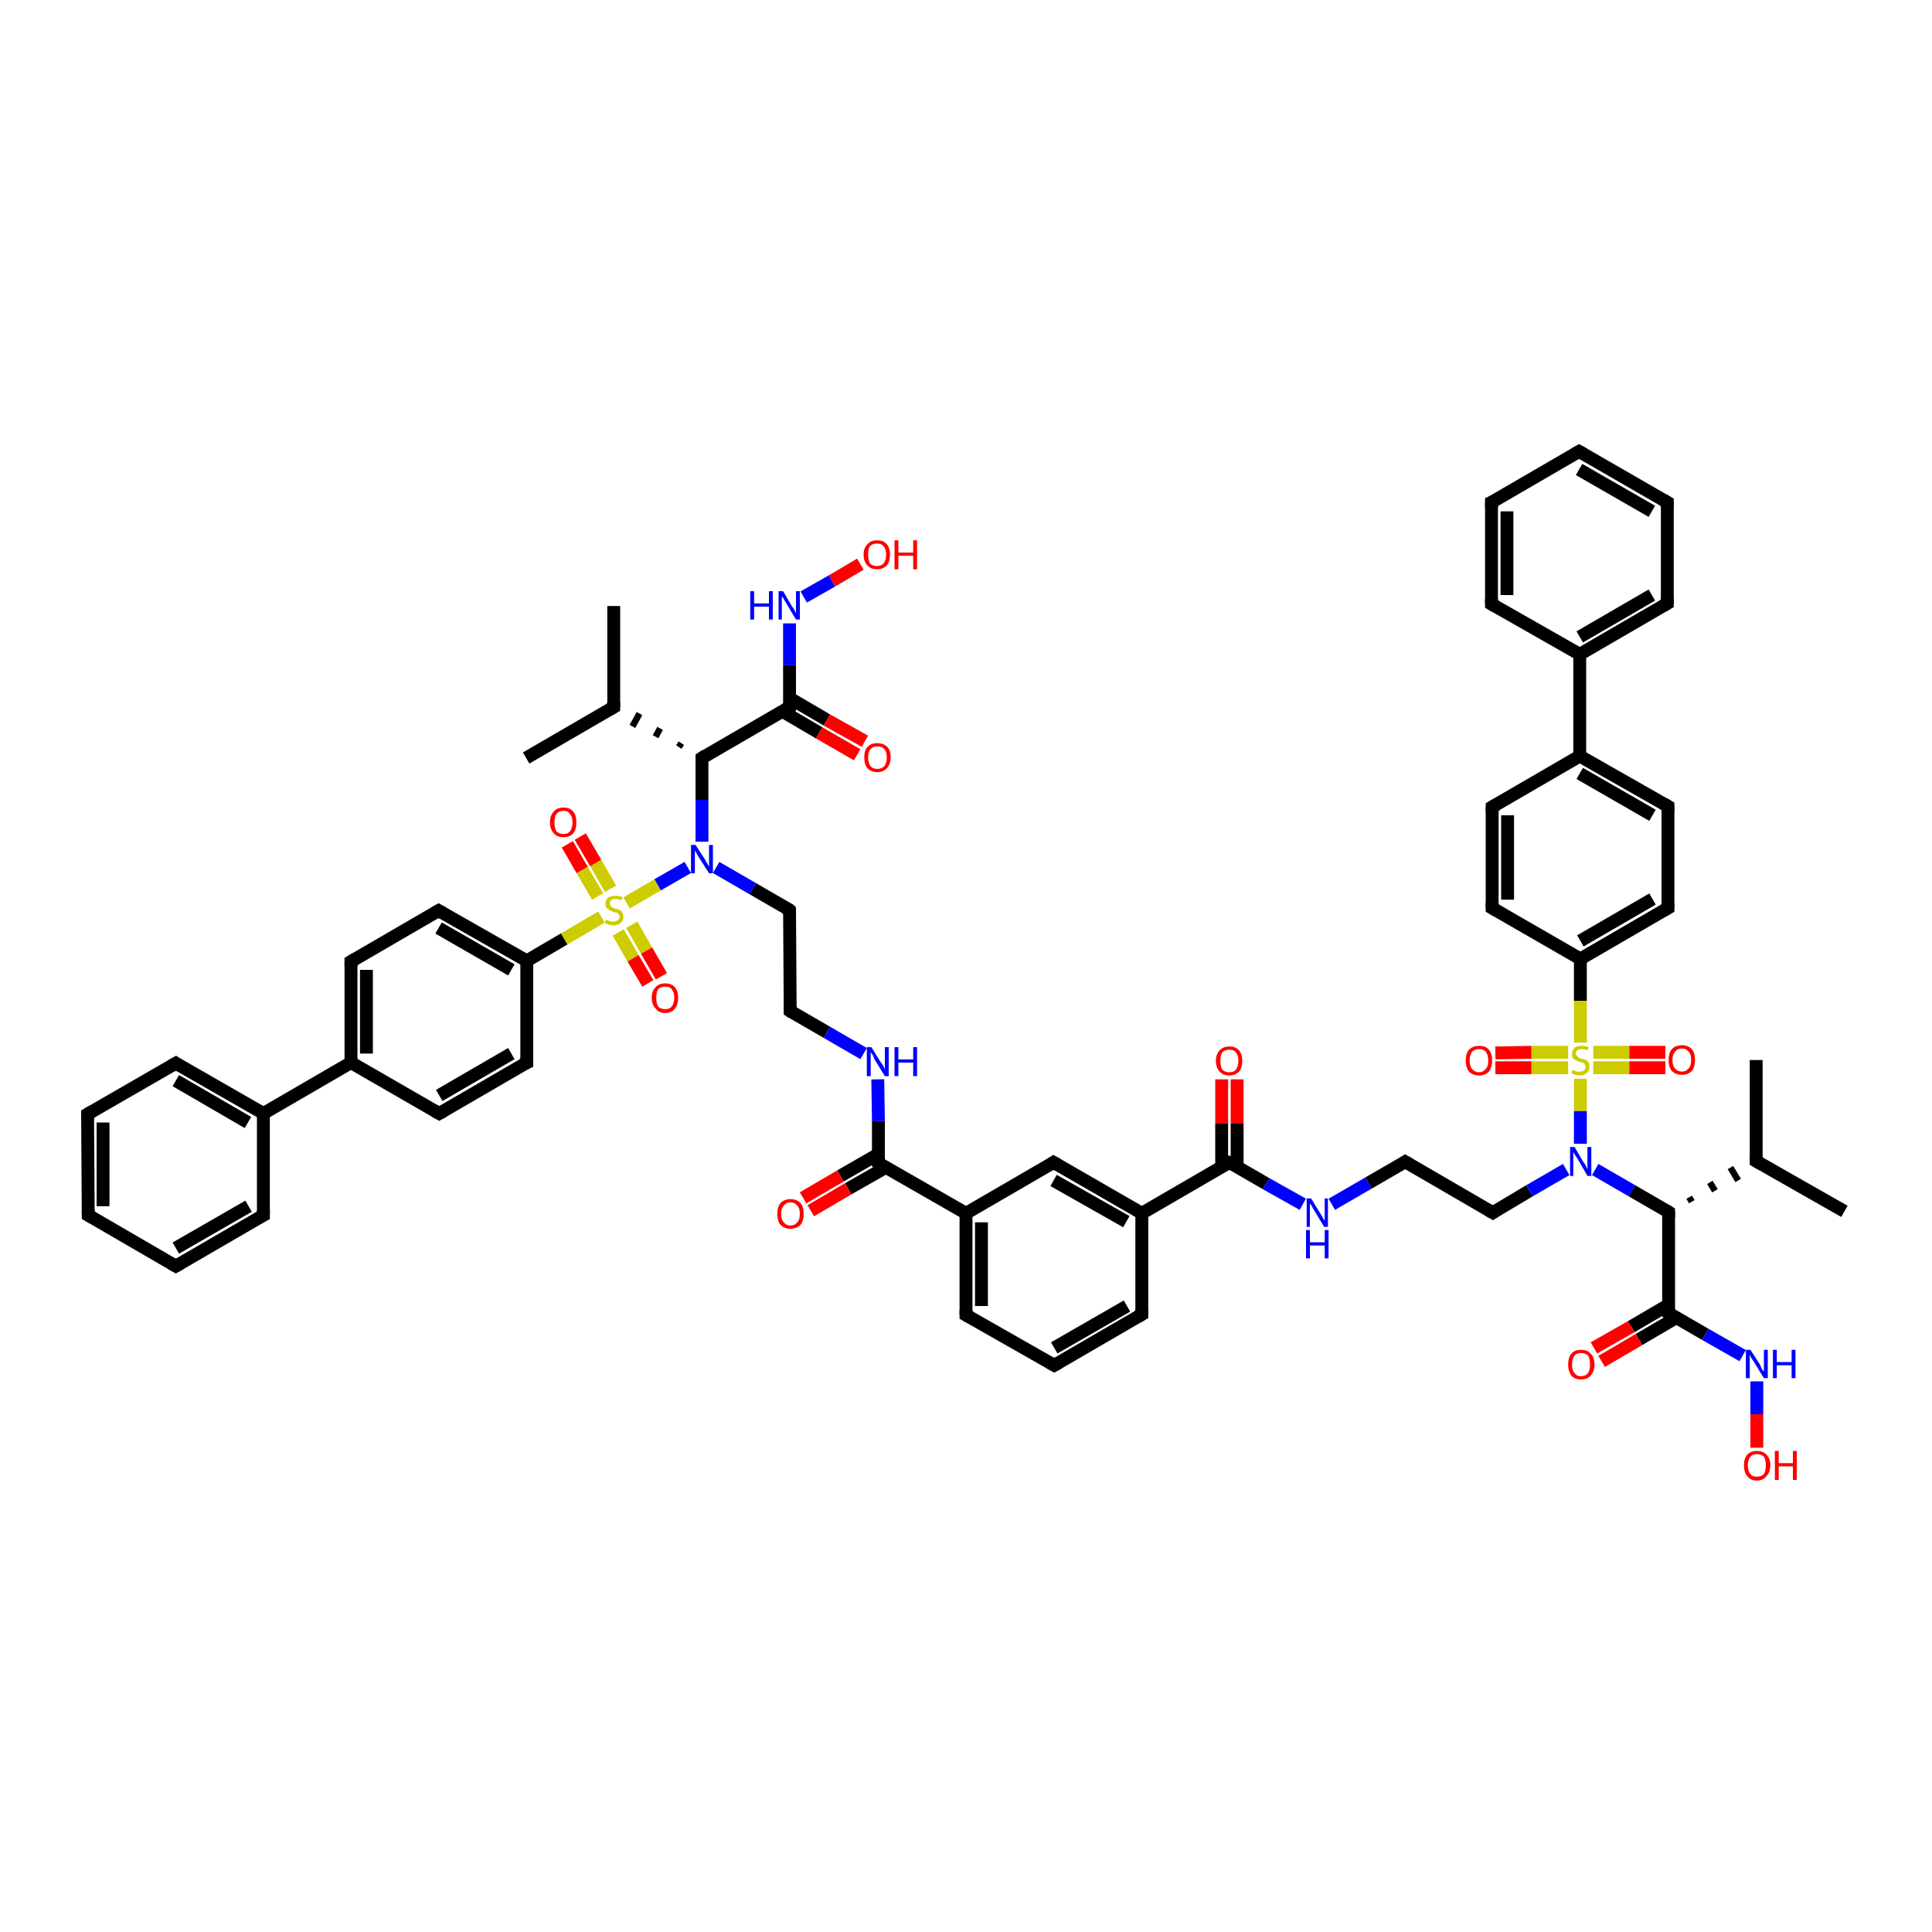 <?xml version='1.0' encoding='iso-8859-1'?>
<svg version='1.1' baseProfile='full'
              xmlns='http://www.w3.org/2000/svg'
                      xmlns:rdkit='http://www.rdkit.org/xml'
                      xmlns:xlink='http://www.w3.org/1999/xlink'
                  xml:space='preserve'
width='300px' height='300px' viewBox='0 0 300 300'>
<!-- END OF HEADER -->
<rect style='opacity:1.0;fill:#FFFFFF;stroke:none' width='300.0' height='300.0' x='0.0' y='0.0'> </rect>
<path class='bond-0 atom-0 atom-1' d='M 95.3,94.1 L 95.3,109.8' style='fill:none;fill-rule:evenodd;stroke:#000000;stroke-width:2.0px;stroke-linecap:butt;stroke-linejoin:miter;stroke-opacity:1' />
<path class='bond-1 atom-1 atom-2' d='M 95.3,109.8 L 81.7,117.7' style='fill:none;fill-rule:evenodd;stroke:#000000;stroke-width:2.0px;stroke-linecap:butt;stroke-linejoin:miter;stroke-opacity:1' />
<path class='bond-2 atom-3 atom-1' d='M 105.8,115.4 L 105.4,116.0' style='fill:none;fill-rule:evenodd;stroke:#000000;stroke-width:1.0px;stroke-linecap:butt;stroke-linejoin:miter;stroke-opacity:1' />
<path class='bond-2 atom-3 atom-1' d='M 102.5,113.1 L 101.8,114.4' style='fill:none;fill-rule:evenodd;stroke:#000000;stroke-width:1.0px;stroke-linecap:butt;stroke-linejoin:miter;stroke-opacity:1' />
<path class='bond-2 atom-3 atom-1' d='M 99.3,110.8 L 98.2,112.8' style='fill:none;fill-rule:evenodd;stroke:#000000;stroke-width:1.0px;stroke-linecap:butt;stroke-linejoin:miter;stroke-opacity:1' />
<path class='bond-3 atom-3 atom-4' d='M 109.0,117.7 L 109.0,124.2' style='fill:none;fill-rule:evenodd;stroke:#000000;stroke-width:2.0px;stroke-linecap:butt;stroke-linejoin:miter;stroke-opacity:1' />
<path class='bond-3 atom-3 atom-4' d='M 109.0,124.2 L 109.0,130.7' style='fill:none;fill-rule:evenodd;stroke:#0000FF;stroke-width:2.0px;stroke-linecap:butt;stroke-linejoin:miter;stroke-opacity:1' />
<path class='bond-4 atom-4 atom-5' d='M 111.2,134.7 L 116.9,138.0' style='fill:none;fill-rule:evenodd;stroke:#0000FF;stroke-width:2.0px;stroke-linecap:butt;stroke-linejoin:miter;stroke-opacity:1' />
<path class='bond-4 atom-4 atom-5' d='M 116.9,138.0 L 122.6,141.3' style='fill:none;fill-rule:evenodd;stroke:#000000;stroke-width:2.0px;stroke-linecap:butt;stroke-linejoin:miter;stroke-opacity:1' />
<path class='bond-5 atom-5 atom-6' d='M 122.6,141.3 L 122.7,157.0' style='fill:none;fill-rule:evenodd;stroke:#000000;stroke-width:2.0px;stroke-linecap:butt;stroke-linejoin:miter;stroke-opacity:1' />
<path class='bond-6 atom-6 atom-7' d='M 122.7,157.0 L 128.4,160.3' style='fill:none;fill-rule:evenodd;stroke:#000000;stroke-width:2.0px;stroke-linecap:butt;stroke-linejoin:miter;stroke-opacity:1' />
<path class='bond-6 atom-6 atom-7' d='M 128.4,160.3 L 134.1,163.6' style='fill:none;fill-rule:evenodd;stroke:#0000FF;stroke-width:2.0px;stroke-linecap:butt;stroke-linejoin:miter;stroke-opacity:1' />
<path class='bond-7 atom-7 atom-8' d='M 136.3,167.6 L 136.4,174.1' style='fill:none;fill-rule:evenodd;stroke:#0000FF;stroke-width:2.0px;stroke-linecap:butt;stroke-linejoin:miter;stroke-opacity:1' />
<path class='bond-7 atom-7 atom-8' d='M 136.4,174.1 L 136.4,180.6' style='fill:none;fill-rule:evenodd;stroke:#000000;stroke-width:2.0px;stroke-linecap:butt;stroke-linejoin:miter;stroke-opacity:1' />
<path class='bond-8 atom-8 atom-9' d='M 136.4,179.2 L 130.5,182.6' style='fill:none;fill-rule:evenodd;stroke:#000000;stroke-width:2.0px;stroke-linecap:butt;stroke-linejoin:miter;stroke-opacity:1' />
<path class='bond-8 atom-8 atom-9' d='M 130.5,182.6 L 124.7,186.0' style='fill:none;fill-rule:evenodd;stroke:#FF0000;stroke-width:2.0px;stroke-linecap:butt;stroke-linejoin:miter;stroke-opacity:1' />
<path class='bond-8 atom-8 atom-9' d='M 137.5,181.3 L 131.7,184.6' style='fill:none;fill-rule:evenodd;stroke:#000000;stroke-width:2.0px;stroke-linecap:butt;stroke-linejoin:miter;stroke-opacity:1' />
<path class='bond-8 atom-8 atom-9' d='M 131.7,184.6 L 125.9,188.0' style='fill:none;fill-rule:evenodd;stroke:#FF0000;stroke-width:2.0px;stroke-linecap:butt;stroke-linejoin:miter;stroke-opacity:1' />
<path class='bond-9 atom-8 atom-10' d='M 136.4,180.6 L 150.0,188.4' style='fill:none;fill-rule:evenodd;stroke:#000000;stroke-width:2.0px;stroke-linecap:butt;stroke-linejoin:miter;stroke-opacity:1' />
<path class='bond-10 atom-10 atom-11' d='M 150.0,188.4 L 150.0,204.2' style='fill:none;fill-rule:evenodd;stroke:#000000;stroke-width:2.0px;stroke-linecap:butt;stroke-linejoin:miter;stroke-opacity:1' />
<path class='bond-10 atom-10 atom-11' d='M 152.4,189.8 L 152.4,202.8' style='fill:none;fill-rule:evenodd;stroke:#000000;stroke-width:2.0px;stroke-linecap:butt;stroke-linejoin:miter;stroke-opacity:1' />
<path class='bond-11 atom-11 atom-12' d='M 150.0,204.2 L 163.7,212.0' style='fill:none;fill-rule:evenodd;stroke:#000000;stroke-width:2.0px;stroke-linecap:butt;stroke-linejoin:miter;stroke-opacity:1' />
<path class='bond-12 atom-12 atom-13' d='M 163.7,212.0 L 177.3,204.1' style='fill:none;fill-rule:evenodd;stroke:#000000;stroke-width:2.0px;stroke-linecap:butt;stroke-linejoin:miter;stroke-opacity:1' />
<path class='bond-12 atom-12 atom-13' d='M 163.7,209.3 L 175.0,202.8' style='fill:none;fill-rule:evenodd;stroke:#000000;stroke-width:2.0px;stroke-linecap:butt;stroke-linejoin:miter;stroke-opacity:1' />
<path class='bond-13 atom-13 atom-14' d='M 177.3,204.1 L 177.3,188.4' style='fill:none;fill-rule:evenodd;stroke:#000000;stroke-width:2.0px;stroke-linecap:butt;stroke-linejoin:miter;stroke-opacity:1' />
<path class='bond-14 atom-14 atom-15' d='M 177.3,188.4 L 163.6,180.5' style='fill:none;fill-rule:evenodd;stroke:#000000;stroke-width:2.0px;stroke-linecap:butt;stroke-linejoin:miter;stroke-opacity:1' />
<path class='bond-14 atom-14 atom-15' d='M 174.9,189.7 L 163.6,183.3' style='fill:none;fill-rule:evenodd;stroke:#000000;stroke-width:2.0px;stroke-linecap:butt;stroke-linejoin:miter;stroke-opacity:1' />
<path class='bond-15 atom-14 atom-16' d='M 177.3,188.4 L 190.9,180.5' style='fill:none;fill-rule:evenodd;stroke:#000000;stroke-width:2.0px;stroke-linecap:butt;stroke-linejoin:miter;stroke-opacity:1' />
<path class='bond-16 atom-16 atom-17' d='M 192.1,181.1 L 192.1,174.4' style='fill:none;fill-rule:evenodd;stroke:#000000;stroke-width:2.0px;stroke-linecap:butt;stroke-linejoin:miter;stroke-opacity:1' />
<path class='bond-16 atom-16 atom-17' d='M 192.1,174.4 L 192.1,167.6' style='fill:none;fill-rule:evenodd;stroke:#FF0000;stroke-width:2.0px;stroke-linecap:butt;stroke-linejoin:miter;stroke-opacity:1' />
<path class='bond-16 atom-16 atom-17' d='M 189.7,181.2 L 189.7,174.4' style='fill:none;fill-rule:evenodd;stroke:#000000;stroke-width:2.0px;stroke-linecap:butt;stroke-linejoin:miter;stroke-opacity:1' />
<path class='bond-16 atom-16 atom-17' d='M 189.7,174.4 L 189.7,167.6' style='fill:none;fill-rule:evenodd;stroke:#FF0000;stroke-width:2.0px;stroke-linecap:butt;stroke-linejoin:miter;stroke-opacity:1' />
<path class='bond-17 atom-16 atom-18' d='M 190.9,180.5 L 196.6,183.8' style='fill:none;fill-rule:evenodd;stroke:#000000;stroke-width:2.0px;stroke-linecap:butt;stroke-linejoin:miter;stroke-opacity:1' />
<path class='bond-17 atom-16 atom-18' d='M 196.6,183.8 L 202.3,187.0' style='fill:none;fill-rule:evenodd;stroke:#0000FF;stroke-width:2.0px;stroke-linecap:butt;stroke-linejoin:miter;stroke-opacity:1' />
<path class='bond-18 atom-18 atom-19' d='M 206.8,187.0 L 212.5,183.7' style='fill:none;fill-rule:evenodd;stroke:#0000FF;stroke-width:2.0px;stroke-linecap:butt;stroke-linejoin:miter;stroke-opacity:1' />
<path class='bond-18 atom-18 atom-19' d='M 212.5,183.7 L 218.2,180.4' style='fill:none;fill-rule:evenodd;stroke:#000000;stroke-width:2.0px;stroke-linecap:butt;stroke-linejoin:miter;stroke-opacity:1' />
<path class='bond-19 atom-19 atom-20' d='M 218.2,180.4 L 231.8,188.3' style='fill:none;fill-rule:evenodd;stroke:#000000;stroke-width:2.0px;stroke-linecap:butt;stroke-linejoin:miter;stroke-opacity:1' />
<path class='bond-20 atom-20 atom-21' d='M 231.8,188.3 L 237.5,184.9' style='fill:none;fill-rule:evenodd;stroke:#000000;stroke-width:2.0px;stroke-linecap:butt;stroke-linejoin:miter;stroke-opacity:1' />
<path class='bond-20 atom-20 atom-21' d='M 237.5,184.9 L 243.2,181.6' style='fill:none;fill-rule:evenodd;stroke:#0000FF;stroke-width:2.0px;stroke-linecap:butt;stroke-linejoin:miter;stroke-opacity:1' />
<path class='bond-21 atom-21 atom-22' d='M 247.7,181.6 L 253.4,184.9' style='fill:none;fill-rule:evenodd;stroke:#0000FF;stroke-width:2.0px;stroke-linecap:butt;stroke-linejoin:miter;stroke-opacity:1' />
<path class='bond-21 atom-21 atom-22' d='M 253.4,184.9 L 259.1,188.2' style='fill:none;fill-rule:evenodd;stroke:#000000;stroke-width:2.0px;stroke-linecap:butt;stroke-linejoin:miter;stroke-opacity:1' />
<path class='bond-22 atom-22 atom-23' d='M 262.7,186.6 L 262.3,185.9' style='fill:none;fill-rule:evenodd;stroke:#000000;stroke-width:1.0px;stroke-linecap:butt;stroke-linejoin:miter;stroke-opacity:1' />
<path class='bond-22 atom-22 atom-23' d='M 266.3,184.9 L 265.5,183.6' style='fill:none;fill-rule:evenodd;stroke:#000000;stroke-width:1.0px;stroke-linecap:butt;stroke-linejoin:miter;stroke-opacity:1' />
<path class='bond-22 atom-22 atom-23' d='M 269.9,183.3 L 268.7,181.3' style='fill:none;fill-rule:evenodd;stroke:#000000;stroke-width:1.0px;stroke-linecap:butt;stroke-linejoin:miter;stroke-opacity:1' />
<path class='bond-23 atom-23 atom-24' d='M 272.7,180.3 L 286.4,188.1' style='fill:none;fill-rule:evenodd;stroke:#000000;stroke-width:2.0px;stroke-linecap:butt;stroke-linejoin:miter;stroke-opacity:1' />
<path class='bond-24 atom-23 atom-25' d='M 272.7,180.3 L 272.7,164.6' style='fill:none;fill-rule:evenodd;stroke:#000000;stroke-width:2.0px;stroke-linecap:butt;stroke-linejoin:miter;stroke-opacity:1' />
<path class='bond-25 atom-22 atom-26' d='M 259.1,188.2 L 259.1,203.9' style='fill:none;fill-rule:evenodd;stroke:#000000;stroke-width:2.0px;stroke-linecap:butt;stroke-linejoin:miter;stroke-opacity:1' />
<path class='bond-26 atom-26 atom-27' d='M 259.1,202.6 L 253.3,206.0' style='fill:none;fill-rule:evenodd;stroke:#000000;stroke-width:2.0px;stroke-linecap:butt;stroke-linejoin:miter;stroke-opacity:1' />
<path class='bond-26 atom-26 atom-27' d='M 253.3,206.0 L 247.5,209.3' style='fill:none;fill-rule:evenodd;stroke:#FF0000;stroke-width:2.0px;stroke-linecap:butt;stroke-linejoin:miter;stroke-opacity:1' />
<path class='bond-26 atom-26 atom-27' d='M 260.3,204.6 L 254.5,208.0' style='fill:none;fill-rule:evenodd;stroke:#000000;stroke-width:2.0px;stroke-linecap:butt;stroke-linejoin:miter;stroke-opacity:1' />
<path class='bond-26 atom-26 atom-27' d='M 254.5,208.0 L 248.7,211.4' style='fill:none;fill-rule:evenodd;stroke:#FF0000;stroke-width:2.0px;stroke-linecap:butt;stroke-linejoin:miter;stroke-opacity:1' />
<path class='bond-27 atom-26 atom-28' d='M 259.1,203.9 L 264.8,207.2' style='fill:none;fill-rule:evenodd;stroke:#000000;stroke-width:2.0px;stroke-linecap:butt;stroke-linejoin:miter;stroke-opacity:1' />
<path class='bond-27 atom-26 atom-28' d='M 264.8,207.2 L 270.6,210.5' style='fill:none;fill-rule:evenodd;stroke:#0000FF;stroke-width:2.0px;stroke-linecap:butt;stroke-linejoin:miter;stroke-opacity:1' />
<path class='bond-28 atom-28 atom-29' d='M 272.8,214.5 L 272.8,219.6' style='fill:none;fill-rule:evenodd;stroke:#0000FF;stroke-width:2.0px;stroke-linecap:butt;stroke-linejoin:miter;stroke-opacity:1' />
<path class='bond-28 atom-28 atom-29' d='M 272.8,219.6 L 272.8,224.8' style='fill:none;fill-rule:evenodd;stroke:#FF0000;stroke-width:2.0px;stroke-linecap:butt;stroke-linejoin:miter;stroke-opacity:1' />
<path class='bond-29 atom-21 atom-30' d='M 245.4,177.6 L 245.4,172.5' style='fill:none;fill-rule:evenodd;stroke:#0000FF;stroke-width:2.0px;stroke-linecap:butt;stroke-linejoin:miter;stroke-opacity:1' />
<path class='bond-29 atom-21 atom-30' d='M 245.4,172.5 L 245.4,167.5' style='fill:none;fill-rule:evenodd;stroke:#CCCC00;stroke-width:2.0px;stroke-linecap:butt;stroke-linejoin:miter;stroke-opacity:1' />
<path class='bond-30 atom-30 atom-31' d='M 243.5,163.4 L 237.8,163.4' style='fill:none;fill-rule:evenodd;stroke:#CCCC00;stroke-width:2.0px;stroke-linecap:butt;stroke-linejoin:miter;stroke-opacity:1' />
<path class='bond-30 atom-30 atom-31' d='M 237.8,163.4 L 232.2,163.5' style='fill:none;fill-rule:evenodd;stroke:#FF0000;stroke-width:2.0px;stroke-linecap:butt;stroke-linejoin:miter;stroke-opacity:1' />
<path class='bond-30 atom-30 atom-31' d='M 243.5,165.8 L 237.8,165.8' style='fill:none;fill-rule:evenodd;stroke:#CCCC00;stroke-width:2.0px;stroke-linecap:butt;stroke-linejoin:miter;stroke-opacity:1' />
<path class='bond-30 atom-30 atom-31' d='M 237.8,165.8 L 232.2,165.8' style='fill:none;fill-rule:evenodd;stroke:#FF0000;stroke-width:2.0px;stroke-linecap:butt;stroke-linejoin:miter;stroke-opacity:1' />
<path class='bond-31 atom-30 atom-32' d='M 247.4,165.8 L 253.0,165.8' style='fill:none;fill-rule:evenodd;stroke:#CCCC00;stroke-width:2.0px;stroke-linecap:butt;stroke-linejoin:miter;stroke-opacity:1' />
<path class='bond-31 atom-30 atom-32' d='M 253.0,165.8 L 258.6,165.8' style='fill:none;fill-rule:evenodd;stroke:#FF0000;stroke-width:2.0px;stroke-linecap:butt;stroke-linejoin:miter;stroke-opacity:1' />
<path class='bond-31 atom-30 atom-32' d='M 247.4,163.4 L 253.0,163.4' style='fill:none;fill-rule:evenodd;stroke:#CCCC00;stroke-width:2.0px;stroke-linecap:butt;stroke-linejoin:miter;stroke-opacity:1' />
<path class='bond-31 atom-30 atom-32' d='M 253.0,163.4 L 258.6,163.4' style='fill:none;fill-rule:evenodd;stroke:#FF0000;stroke-width:2.0px;stroke-linecap:butt;stroke-linejoin:miter;stroke-opacity:1' />
<path class='bond-32 atom-30 atom-33' d='M 245.4,161.9 L 245.4,155.4' style='fill:none;fill-rule:evenodd;stroke:#CCCC00;stroke-width:2.0px;stroke-linecap:butt;stroke-linejoin:miter;stroke-opacity:1' />
<path class='bond-32 atom-30 atom-33' d='M 245.4,155.4 L 245.4,148.9' style='fill:none;fill-rule:evenodd;stroke:#000000;stroke-width:2.0px;stroke-linecap:butt;stroke-linejoin:miter;stroke-opacity:1' />
<path class='bond-33 atom-33 atom-34' d='M 245.4,148.9 L 259.0,141.0' style='fill:none;fill-rule:evenodd;stroke:#000000;stroke-width:2.0px;stroke-linecap:butt;stroke-linejoin:miter;stroke-opacity:1' />
<path class='bond-33 atom-33 atom-34' d='M 245.4,146.1 L 256.6,139.6' style='fill:none;fill-rule:evenodd;stroke:#000000;stroke-width:2.0px;stroke-linecap:butt;stroke-linejoin:miter;stroke-opacity:1' />
<path class='bond-34 atom-34 atom-35' d='M 259.0,141.0 L 259.0,125.2' style='fill:none;fill-rule:evenodd;stroke:#000000;stroke-width:2.0px;stroke-linecap:butt;stroke-linejoin:miter;stroke-opacity:1' />
<path class='bond-35 atom-35 atom-36' d='M 259.0,125.2 L 245.3,117.4' style='fill:none;fill-rule:evenodd;stroke:#000000;stroke-width:2.0px;stroke-linecap:butt;stroke-linejoin:miter;stroke-opacity:1' />
<path class='bond-35 atom-35 atom-36' d='M 256.6,126.6 L 245.3,120.1' style='fill:none;fill-rule:evenodd;stroke:#000000;stroke-width:2.0px;stroke-linecap:butt;stroke-linejoin:miter;stroke-opacity:1' />
<path class='bond-36 atom-36 atom-37' d='M 245.3,117.4 L 231.7,125.3' style='fill:none;fill-rule:evenodd;stroke:#000000;stroke-width:2.0px;stroke-linecap:butt;stroke-linejoin:miter;stroke-opacity:1' />
<path class='bond-37 atom-37 atom-38' d='M 231.7,125.3 L 231.7,141.0' style='fill:none;fill-rule:evenodd;stroke:#000000;stroke-width:2.0px;stroke-linecap:butt;stroke-linejoin:miter;stroke-opacity:1' />
<path class='bond-37 atom-37 atom-38' d='M 234.1,126.6 L 234.1,139.7' style='fill:none;fill-rule:evenodd;stroke:#000000;stroke-width:2.0px;stroke-linecap:butt;stroke-linejoin:miter;stroke-opacity:1' />
<path class='bond-38 atom-36 atom-39' d='M 245.3,117.4 L 245.3,101.6' style='fill:none;fill-rule:evenodd;stroke:#000000;stroke-width:2.0px;stroke-linecap:butt;stroke-linejoin:miter;stroke-opacity:1' />
<path class='bond-39 atom-39 atom-40' d='M 245.3,101.6 L 258.9,93.7' style='fill:none;fill-rule:evenodd;stroke:#000000;stroke-width:2.0px;stroke-linecap:butt;stroke-linejoin:miter;stroke-opacity:1' />
<path class='bond-39 atom-39 atom-40' d='M 245.3,98.9 L 256.5,92.4' style='fill:none;fill-rule:evenodd;stroke:#000000;stroke-width:2.0px;stroke-linecap:butt;stroke-linejoin:miter;stroke-opacity:1' />
<path class='bond-40 atom-40 atom-41' d='M 258.9,93.7 L 258.9,78.0' style='fill:none;fill-rule:evenodd;stroke:#000000;stroke-width:2.0px;stroke-linecap:butt;stroke-linejoin:miter;stroke-opacity:1' />
<path class='bond-41 atom-41 atom-42' d='M 258.9,78.0 L 245.2,70.1' style='fill:none;fill-rule:evenodd;stroke:#000000;stroke-width:2.0px;stroke-linecap:butt;stroke-linejoin:miter;stroke-opacity:1' />
<path class='bond-41 atom-41 atom-42' d='M 256.5,79.4 L 245.2,72.9' style='fill:none;fill-rule:evenodd;stroke:#000000;stroke-width:2.0px;stroke-linecap:butt;stroke-linejoin:miter;stroke-opacity:1' />
<path class='bond-42 atom-42 atom-43' d='M 245.2,70.1 L 231.6,78.0' style='fill:none;fill-rule:evenodd;stroke:#000000;stroke-width:2.0px;stroke-linecap:butt;stroke-linejoin:miter;stroke-opacity:1' />
<path class='bond-43 atom-43 atom-44' d='M 231.6,78.0 L 231.6,93.8' style='fill:none;fill-rule:evenodd;stroke:#000000;stroke-width:2.0px;stroke-linecap:butt;stroke-linejoin:miter;stroke-opacity:1' />
<path class='bond-43 atom-43 atom-44' d='M 234.0,79.4 L 234.0,92.4' style='fill:none;fill-rule:evenodd;stroke:#000000;stroke-width:2.0px;stroke-linecap:butt;stroke-linejoin:miter;stroke-opacity:1' />
<path class='bond-44 atom-4 atom-45' d='M 106.8,134.7 L 102.1,137.4' style='fill:none;fill-rule:evenodd;stroke:#0000FF;stroke-width:2.0px;stroke-linecap:butt;stroke-linejoin:miter;stroke-opacity:1' />
<path class='bond-44 atom-4 atom-45' d='M 102.1,137.4 L 97.3,140.2' style='fill:none;fill-rule:evenodd;stroke:#CCCC00;stroke-width:2.0px;stroke-linecap:butt;stroke-linejoin:miter;stroke-opacity:1' />
<path class='bond-45 atom-45 atom-46' d='M 96.0,144.8 L 98.3,148.8' style='fill:none;fill-rule:evenodd;stroke:#CCCC00;stroke-width:2.0px;stroke-linecap:butt;stroke-linejoin:miter;stroke-opacity:1' />
<path class='bond-45 atom-45 atom-46' d='M 98.3,148.8 L 100.6,152.7' style='fill:none;fill-rule:evenodd;stroke:#FF0000;stroke-width:2.0px;stroke-linecap:butt;stroke-linejoin:miter;stroke-opacity:1' />
<path class='bond-45 atom-45 atom-46' d='M 98.1,143.6 L 100.4,147.6' style='fill:none;fill-rule:evenodd;stroke:#CCCC00;stroke-width:2.0px;stroke-linecap:butt;stroke-linejoin:miter;stroke-opacity:1' />
<path class='bond-45 atom-45 atom-46' d='M 100.4,147.6 L 102.7,151.6' style='fill:none;fill-rule:evenodd;stroke:#FF0000;stroke-width:2.0px;stroke-linecap:butt;stroke-linejoin:miter;stroke-opacity:1' />
<path class='bond-46 atom-45 atom-47' d='M 94.8,138.0 L 92.5,134.0' style='fill:none;fill-rule:evenodd;stroke:#CCCC00;stroke-width:2.0px;stroke-linecap:butt;stroke-linejoin:miter;stroke-opacity:1' />
<path class='bond-46 atom-45 atom-47' d='M 92.5,134.0 L 90.1,129.9' style='fill:none;fill-rule:evenodd;stroke:#FF0000;stroke-width:2.0px;stroke-linecap:butt;stroke-linejoin:miter;stroke-opacity:1' />
<path class='bond-46 atom-45 atom-47' d='M 92.8,139.2 L 90.4,135.1' style='fill:none;fill-rule:evenodd;stroke:#CCCC00;stroke-width:2.0px;stroke-linecap:butt;stroke-linejoin:miter;stroke-opacity:1' />
<path class='bond-46 atom-45 atom-47' d='M 90.4,135.1 L 88.1,131.1' style='fill:none;fill-rule:evenodd;stroke:#FF0000;stroke-width:2.0px;stroke-linecap:butt;stroke-linejoin:miter;stroke-opacity:1' />
<path class='bond-47 atom-45 atom-48' d='M 93.4,142.4 L 87.6,145.8' style='fill:none;fill-rule:evenodd;stroke:#CCCC00;stroke-width:2.0px;stroke-linecap:butt;stroke-linejoin:miter;stroke-opacity:1' />
<path class='bond-47 atom-45 atom-48' d='M 87.6,145.8 L 81.8,149.2' style='fill:none;fill-rule:evenodd;stroke:#000000;stroke-width:2.0px;stroke-linecap:butt;stroke-linejoin:miter;stroke-opacity:1' />
<path class='bond-48 atom-48 atom-49' d='M 81.8,149.2 L 68.1,141.4' style='fill:none;fill-rule:evenodd;stroke:#000000;stroke-width:2.0px;stroke-linecap:butt;stroke-linejoin:miter;stroke-opacity:1' />
<path class='bond-48 atom-48 atom-49' d='M 79.4,150.6 L 68.1,144.1' style='fill:none;fill-rule:evenodd;stroke:#000000;stroke-width:2.0px;stroke-linecap:butt;stroke-linejoin:miter;stroke-opacity:1' />
<path class='bond-49 atom-49 atom-50' d='M 68.1,141.4 L 54.5,149.3' style='fill:none;fill-rule:evenodd;stroke:#000000;stroke-width:2.0px;stroke-linecap:butt;stroke-linejoin:miter;stroke-opacity:1' />
<path class='bond-50 atom-50 atom-51' d='M 54.5,149.3 L 54.5,165.0' style='fill:none;fill-rule:evenodd;stroke:#000000;stroke-width:2.0px;stroke-linecap:butt;stroke-linejoin:miter;stroke-opacity:1' />
<path class='bond-50 atom-50 atom-51' d='M 56.9,150.6 L 56.9,163.6' style='fill:none;fill-rule:evenodd;stroke:#000000;stroke-width:2.0px;stroke-linecap:butt;stroke-linejoin:miter;stroke-opacity:1' />
<path class='bond-51 atom-51 atom-52' d='M 54.5,165.0 L 68.2,172.9' style='fill:none;fill-rule:evenodd;stroke:#000000;stroke-width:2.0px;stroke-linecap:butt;stroke-linejoin:miter;stroke-opacity:1' />
<path class='bond-52 atom-52 atom-53' d='M 68.2,172.9 L 81.8,165.0' style='fill:none;fill-rule:evenodd;stroke:#000000;stroke-width:2.0px;stroke-linecap:butt;stroke-linejoin:miter;stroke-opacity:1' />
<path class='bond-52 atom-52 atom-53' d='M 68.2,170.1 L 79.4,163.6' style='fill:none;fill-rule:evenodd;stroke:#000000;stroke-width:2.0px;stroke-linecap:butt;stroke-linejoin:miter;stroke-opacity:1' />
<path class='bond-53 atom-51 atom-54' d='M 54.5,165.0 L 40.9,172.9' style='fill:none;fill-rule:evenodd;stroke:#000000;stroke-width:2.0px;stroke-linecap:butt;stroke-linejoin:miter;stroke-opacity:1' />
<path class='bond-54 atom-54 atom-55' d='M 40.9,172.9 L 27.3,165.1' style='fill:none;fill-rule:evenodd;stroke:#000000;stroke-width:2.0px;stroke-linecap:butt;stroke-linejoin:miter;stroke-opacity:1' />
<path class='bond-54 atom-54 atom-55' d='M 38.5,174.3 L 27.3,167.8' style='fill:none;fill-rule:evenodd;stroke:#000000;stroke-width:2.0px;stroke-linecap:butt;stroke-linejoin:miter;stroke-opacity:1' />
<path class='bond-55 atom-55 atom-56' d='M 27.3,165.1 L 13.6,173.0' style='fill:none;fill-rule:evenodd;stroke:#000000;stroke-width:2.0px;stroke-linecap:butt;stroke-linejoin:miter;stroke-opacity:1' />
<path class='bond-56 atom-56 atom-57' d='M 13.6,173.0 L 13.7,188.7' style='fill:none;fill-rule:evenodd;stroke:#000000;stroke-width:2.0px;stroke-linecap:butt;stroke-linejoin:miter;stroke-opacity:1' />
<path class='bond-56 atom-56 atom-57' d='M 16.0,174.3 L 16.0,187.3' style='fill:none;fill-rule:evenodd;stroke:#000000;stroke-width:2.0px;stroke-linecap:butt;stroke-linejoin:miter;stroke-opacity:1' />
<path class='bond-57 atom-57 atom-58' d='M 13.7,188.7 L 27.3,196.6' style='fill:none;fill-rule:evenodd;stroke:#000000;stroke-width:2.0px;stroke-linecap:butt;stroke-linejoin:miter;stroke-opacity:1' />
<path class='bond-58 atom-58 atom-59' d='M 27.3,196.6 L 40.9,188.7' style='fill:none;fill-rule:evenodd;stroke:#000000;stroke-width:2.0px;stroke-linecap:butt;stroke-linejoin:miter;stroke-opacity:1' />
<path class='bond-58 atom-58 atom-59' d='M 27.3,193.8 L 38.6,187.3' style='fill:none;fill-rule:evenodd;stroke:#000000;stroke-width:2.0px;stroke-linecap:butt;stroke-linejoin:miter;stroke-opacity:1' />
<path class='bond-59 atom-3 atom-60' d='M 109.0,117.7 L 122.6,109.8' style='fill:none;fill-rule:evenodd;stroke:#000000;stroke-width:2.0px;stroke-linecap:butt;stroke-linejoin:miter;stroke-opacity:1' />
<path class='bond-60 atom-60 atom-61' d='M 121.4,110.4 L 127.2,113.8' style='fill:none;fill-rule:evenodd;stroke:#000000;stroke-width:2.0px;stroke-linecap:butt;stroke-linejoin:miter;stroke-opacity:1' />
<path class='bond-60 atom-60 atom-61' d='M 127.2,113.8 L 133.1,117.2' style='fill:none;fill-rule:evenodd;stroke:#FF0000;stroke-width:2.0px;stroke-linecap:butt;stroke-linejoin:miter;stroke-opacity:1' />
<path class='bond-60 atom-60 atom-61' d='M 122.6,108.4 L 128.4,111.8' style='fill:none;fill-rule:evenodd;stroke:#000000;stroke-width:2.0px;stroke-linecap:butt;stroke-linejoin:miter;stroke-opacity:1' />
<path class='bond-60 atom-60 atom-61' d='M 128.4,111.8 L 134.3,115.1' style='fill:none;fill-rule:evenodd;stroke:#FF0000;stroke-width:2.0px;stroke-linecap:butt;stroke-linejoin:miter;stroke-opacity:1' />
<path class='bond-61 atom-60 atom-62' d='M 122.6,109.8 L 122.6,103.3' style='fill:none;fill-rule:evenodd;stroke:#000000;stroke-width:2.0px;stroke-linecap:butt;stroke-linejoin:miter;stroke-opacity:1' />
<path class='bond-61 atom-60 atom-62' d='M 122.6,103.3 L 122.6,96.8' style='fill:none;fill-rule:evenodd;stroke:#0000FF;stroke-width:2.0px;stroke-linecap:butt;stroke-linejoin:miter;stroke-opacity:1' />
<path class='bond-62 atom-62 atom-63' d='M 124.8,92.7 L 129.2,90.2' style='fill:none;fill-rule:evenodd;stroke:#0000FF;stroke-width:2.0px;stroke-linecap:butt;stroke-linejoin:miter;stroke-opacity:1' />
<path class='bond-62 atom-62 atom-63' d='M 129.2,90.2 L 133.6,87.6' style='fill:none;fill-rule:evenodd;stroke:#FF0000;stroke-width:2.0px;stroke-linecap:butt;stroke-linejoin:miter;stroke-opacity:1' />
<path class='bond-63 atom-15 atom-10' d='M 163.6,180.5 L 150.0,188.4' style='fill:none;fill-rule:evenodd;stroke:#000000;stroke-width:2.0px;stroke-linecap:butt;stroke-linejoin:miter;stroke-opacity:1' />
<path class='bond-64 atom-38 atom-33' d='M 231.7,141.0 L 245.4,148.9' style='fill:none;fill-rule:evenodd;stroke:#000000;stroke-width:2.0px;stroke-linecap:butt;stroke-linejoin:miter;stroke-opacity:1' />
<path class='bond-65 atom-44 atom-39' d='M 231.6,93.8 L 245.3,101.6' style='fill:none;fill-rule:evenodd;stroke:#000000;stroke-width:2.0px;stroke-linecap:butt;stroke-linejoin:miter;stroke-opacity:1' />
<path class='bond-66 atom-53 atom-48' d='M 81.8,165.0 L 81.8,149.2' style='fill:none;fill-rule:evenodd;stroke:#000000;stroke-width:2.0px;stroke-linecap:butt;stroke-linejoin:miter;stroke-opacity:1' />
<path class='bond-67 atom-59 atom-54' d='M 40.9,188.7 L 40.9,172.9' style='fill:none;fill-rule:evenodd;stroke:#000000;stroke-width:2.0px;stroke-linecap:butt;stroke-linejoin:miter;stroke-opacity:1' />
<path d='M 95.3,109.0 L 95.3,109.8 L 94.6,110.2' style='fill:none;stroke:#000000;stroke-width:2.0px;stroke-linecap:butt;stroke-linejoin:miter;stroke-opacity:1;' />
<path d='M 109.0,118.0 L 109.0,117.7 L 109.6,117.3' style='fill:none;stroke:#000000;stroke-width:2.0px;stroke-linecap:butt;stroke-linejoin:miter;stroke-opacity:1;' />
<path d='M 122.4,141.1 L 122.6,141.3 L 122.6,142.0' style='fill:none;stroke:#000000;stroke-width:2.0px;stroke-linecap:butt;stroke-linejoin:miter;stroke-opacity:1;' />
<path d='M 122.7,156.2 L 122.7,157.0 L 123.0,157.2' style='fill:none;stroke:#000000;stroke-width:2.0px;stroke-linecap:butt;stroke-linejoin:miter;stroke-opacity:1;' />
<path d='M 136.4,180.3 L 136.4,180.6 L 137.0,181.0' style='fill:none;stroke:#000000;stroke-width:2.0px;stroke-linecap:butt;stroke-linejoin:miter;stroke-opacity:1;' />
<path d='M 150.0,203.4 L 150.0,204.2 L 150.7,204.6' style='fill:none;stroke:#000000;stroke-width:2.0px;stroke-linecap:butt;stroke-linejoin:miter;stroke-opacity:1;' />
<path d='M 163.0,211.6 L 163.7,212.0 L 164.4,211.6' style='fill:none;stroke:#000000;stroke-width:2.0px;stroke-linecap:butt;stroke-linejoin:miter;stroke-opacity:1;' />
<path d='M 176.6,204.5 L 177.3,204.1 L 177.3,203.3' style='fill:none;stroke:#000000;stroke-width:2.0px;stroke-linecap:butt;stroke-linejoin:miter;stroke-opacity:1;' />
<path d='M 164.3,180.9 L 163.6,180.5 L 163.0,180.9' style='fill:none;stroke:#000000;stroke-width:2.0px;stroke-linecap:butt;stroke-linejoin:miter;stroke-opacity:1;' />
<path d='M 190.2,180.9 L 190.9,180.5 L 191.2,180.6' style='fill:none;stroke:#000000;stroke-width:2.0px;stroke-linecap:butt;stroke-linejoin:miter;stroke-opacity:1;' />
<path d='M 217.9,180.6 L 218.2,180.4 L 218.9,180.8' style='fill:none;stroke:#000000;stroke-width:2.0px;stroke-linecap:butt;stroke-linejoin:miter;stroke-opacity:1;' />
<path d='M 231.1,187.9 L 231.8,188.3 L 232.1,188.1' style='fill:none;stroke:#000000;stroke-width:2.0px;stroke-linecap:butt;stroke-linejoin:miter;stroke-opacity:1;' />
<path d='M 258.8,188.0 L 259.1,188.2 L 259.1,189.0' style='fill:none;stroke:#000000;stroke-width:2.0px;stroke-linecap:butt;stroke-linejoin:miter;stroke-opacity:1;' />
<path d='M 273.4,180.7 L 272.7,180.3 L 272.7,179.5' style='fill:none;stroke:#000000;stroke-width:2.0px;stroke-linecap:butt;stroke-linejoin:miter;stroke-opacity:1;' />
<path d='M 259.1,203.2 L 259.1,203.9 L 259.4,204.1' style='fill:none;stroke:#000000;stroke-width:2.0px;stroke-linecap:butt;stroke-linejoin:miter;stroke-opacity:1;' />
<path d='M 258.3,141.4 L 259.0,141.0 L 259.0,140.2' style='fill:none;stroke:#000000;stroke-width:2.0px;stroke-linecap:butt;stroke-linejoin:miter;stroke-opacity:1;' />
<path d='M 259.0,126.0 L 259.0,125.2 L 258.3,124.8' style='fill:none;stroke:#000000;stroke-width:2.0px;stroke-linecap:butt;stroke-linejoin:miter;stroke-opacity:1;' />
<path d='M 232.4,124.9 L 231.7,125.3 L 231.7,126.1' style='fill:none;stroke:#000000;stroke-width:2.0px;stroke-linecap:butt;stroke-linejoin:miter;stroke-opacity:1;' />
<path d='M 231.7,140.2 L 231.7,141.0 L 232.4,141.4' style='fill:none;stroke:#000000;stroke-width:2.0px;stroke-linecap:butt;stroke-linejoin:miter;stroke-opacity:1;' />
<path d='M 258.2,94.1 L 258.9,93.7 L 258.9,92.9' style='fill:none;stroke:#000000;stroke-width:2.0px;stroke-linecap:butt;stroke-linejoin:miter;stroke-opacity:1;' />
<path d='M 258.9,78.8 L 258.9,78.0 L 258.2,77.6' style='fill:none;stroke:#000000;stroke-width:2.0px;stroke-linecap:butt;stroke-linejoin:miter;stroke-opacity:1;' />
<path d='M 245.9,70.5 L 245.2,70.1 L 244.5,70.5' style='fill:none;stroke:#000000;stroke-width:2.0px;stroke-linecap:butt;stroke-linejoin:miter;stroke-opacity:1;' />
<path d='M 232.3,77.7 L 231.6,78.0 L 231.6,78.8' style='fill:none;stroke:#000000;stroke-width:2.0px;stroke-linecap:butt;stroke-linejoin:miter;stroke-opacity:1;' />
<path d='M 231.6,93.0 L 231.6,93.8 L 232.3,94.2' style='fill:none;stroke:#000000;stroke-width:2.0px;stroke-linecap:butt;stroke-linejoin:miter;stroke-opacity:1;' />
<path d='M 68.8,141.8 L 68.1,141.4 L 67.4,141.8' style='fill:none;stroke:#000000;stroke-width:2.0px;stroke-linecap:butt;stroke-linejoin:miter;stroke-opacity:1;' />
<path d='M 55.2,148.9 L 54.5,149.3 L 54.5,150.1' style='fill:none;stroke:#000000;stroke-width:2.0px;stroke-linecap:butt;stroke-linejoin:miter;stroke-opacity:1;' />
<path d='M 67.5,172.5 L 68.2,172.9 L 68.9,172.5' style='fill:none;stroke:#000000;stroke-width:2.0px;stroke-linecap:butt;stroke-linejoin:miter;stroke-opacity:1;' />
<path d='M 81.1,165.3 L 81.8,165.0 L 81.8,164.2' style='fill:none;stroke:#000000;stroke-width:2.0px;stroke-linecap:butt;stroke-linejoin:miter;stroke-opacity:1;' />
<path d='M 27.9,165.5 L 27.3,165.1 L 26.6,165.5' style='fill:none;stroke:#000000;stroke-width:2.0px;stroke-linecap:butt;stroke-linejoin:miter;stroke-opacity:1;' />
<path d='M 14.3,172.6 L 13.6,173.0 L 13.6,173.8' style='fill:none;stroke:#000000;stroke-width:2.0px;stroke-linecap:butt;stroke-linejoin:miter;stroke-opacity:1;' />
<path d='M 13.7,187.9 L 13.7,188.7 L 14.4,189.1' style='fill:none;stroke:#000000;stroke-width:2.0px;stroke-linecap:butt;stroke-linejoin:miter;stroke-opacity:1;' />
<path d='M 26.6,196.2 L 27.3,196.6 L 28.0,196.2' style='fill:none;stroke:#000000;stroke-width:2.0px;stroke-linecap:butt;stroke-linejoin:miter;stroke-opacity:1;' />
<path d='M 40.3,189.0 L 40.9,188.7 L 40.9,187.9' style='fill:none;stroke:#000000;stroke-width:2.0px;stroke-linecap:butt;stroke-linejoin:miter;stroke-opacity:1;' />
<path d='M 121.9,110.2 L 122.6,109.8 L 122.6,109.4' style='fill:none;stroke:#000000;stroke-width:2.0px;stroke-linecap:butt;stroke-linejoin:miter;stroke-opacity:1;' />
<path class='atom-4' d='M 108.0 131.2
L 109.5 133.5
Q 109.6 133.8, 109.9 134.2
Q 110.1 134.6, 110.1 134.6
L 110.1 131.2
L 110.7 131.2
L 110.7 135.6
L 110.1 135.6
L 108.5 133.1
Q 108.3 132.8, 108.1 132.4
Q 107.9 132.1, 107.9 132.0
L 107.9 135.6
L 107.3 135.6
L 107.3 131.2
L 108.0 131.2
' fill='#0000FF'/>
<path class='atom-7' d='M 135.3 162.6
L 136.8 165.0
Q 137.0 165.2, 137.2 165.6
Q 137.4 166.0, 137.4 166.1
L 137.4 162.6
L 138.0 162.6
L 138.0 167.1
L 137.4 167.1
L 135.8 164.5
Q 135.7 164.2, 135.5 163.8
Q 135.3 163.5, 135.2 163.4
L 135.2 167.1
L 134.6 167.1
L 134.6 162.6
L 135.3 162.6
' fill='#0000FF'/>
<path class='atom-7' d='M 138.9 162.6
L 139.5 162.6
L 139.5 164.5
L 141.8 164.5
L 141.8 162.6
L 142.4 162.6
L 142.4 167.1
L 141.8 167.1
L 141.8 165.0
L 139.5 165.0
L 139.5 167.1
L 138.9 167.1
L 138.9 162.6
' fill='#0000FF'/>
<path class='atom-9' d='M 120.7 188.5
Q 120.7 187.4, 121.2 186.8
Q 121.8 186.2, 122.7 186.2
Q 123.7 186.2, 124.3 186.8
Q 124.8 187.4, 124.8 188.5
Q 124.8 189.6, 124.3 190.2
Q 123.7 190.8, 122.7 190.8
Q 121.8 190.8, 121.2 190.2
Q 120.7 189.6, 120.7 188.5
M 122.7 190.3
Q 123.4 190.3, 123.8 189.8
Q 124.2 189.4, 124.2 188.5
Q 124.2 187.6, 123.8 187.2
Q 123.4 186.7, 122.7 186.7
Q 122.1 186.7, 121.7 187.2
Q 121.3 187.6, 121.3 188.5
Q 121.3 189.4, 121.7 189.8
Q 122.1 190.3, 122.7 190.3
' fill='#FF0000'/>
<path class='atom-17' d='M 188.8 164.7
Q 188.8 163.7, 189.4 163.1
Q 189.9 162.5, 190.9 162.5
Q 191.9 162.5, 192.4 163.1
Q 192.9 163.7, 192.9 164.7
Q 192.9 165.8, 192.4 166.4
Q 191.8 167.0, 190.9 167.0
Q 189.9 167.0, 189.4 166.4
Q 188.8 165.8, 188.8 164.7
M 190.9 166.5
Q 191.6 166.5, 191.9 166.1
Q 192.3 165.6, 192.3 164.7
Q 192.3 163.9, 191.9 163.4
Q 191.6 163.0, 190.9 163.0
Q 190.2 163.0, 189.8 163.4
Q 189.5 163.9, 189.5 164.7
Q 189.5 165.6, 189.8 166.1
Q 190.2 166.5, 190.9 166.5
' fill='#FF0000'/>
<path class='atom-18' d='M 203.6 186.1
L 205.0 188.4
Q 205.2 188.7, 205.4 189.1
Q 205.6 189.5, 205.7 189.5
L 205.7 186.1
L 206.2 186.1
L 206.2 190.5
L 205.6 190.5
L 204.1 188.0
Q 203.9 187.7, 203.7 187.3
Q 203.5 187.0, 203.4 186.9
L 203.4 190.5
L 202.9 190.5
L 202.9 186.1
L 203.6 186.1
' fill='#0000FF'/>
<path class='atom-18' d='M 202.8 191.0
L 203.4 191.0
L 203.4 192.9
L 205.7 192.9
L 205.7 191.0
L 206.3 191.0
L 206.3 195.4
L 205.7 195.4
L 205.7 193.4
L 203.4 193.4
L 203.4 195.4
L 202.8 195.4
L 202.8 191.0
' fill='#0000FF'/>
<path class='atom-21' d='M 244.5 178.1
L 245.9 180.5
Q 246.1 180.7, 246.3 181.1
Q 246.5 181.6, 246.5 181.6
L 246.5 178.1
L 247.1 178.1
L 247.1 182.6
L 246.5 182.6
L 245.0 180.0
Q 244.8 179.7, 244.6 179.4
Q 244.4 179.0, 244.3 178.9
L 244.3 182.6
L 243.8 182.6
L 243.8 178.1
L 244.5 178.1
' fill='#0000FF'/>
<path class='atom-27' d='M 243.5 211.9
Q 243.5 210.8, 244.0 210.2
Q 244.5 209.6, 245.5 209.6
Q 246.5 209.6, 247.0 210.2
Q 247.6 210.8, 247.6 211.9
Q 247.6 212.9, 247.0 213.6
Q 246.5 214.2, 245.5 214.2
Q 244.5 214.2, 244.0 213.6
Q 243.5 212.9, 243.5 211.9
M 245.5 213.7
Q 246.2 213.7, 246.6 213.2
Q 246.9 212.7, 246.9 211.9
Q 246.9 211.0, 246.6 210.5
Q 246.2 210.1, 245.5 210.1
Q 244.8 210.1, 244.5 210.5
Q 244.1 211.0, 244.1 211.9
Q 244.1 212.8, 244.5 213.2
Q 244.8 213.7, 245.5 213.7
' fill='#FF0000'/>
<path class='atom-28' d='M 271.8 209.6
L 273.3 211.9
Q 273.4 212.2, 273.6 212.6
Q 273.9 213.0, 273.9 213.0
L 273.9 209.6
L 274.5 209.6
L 274.5 214.0
L 273.9 214.0
L 272.3 211.4
Q 272.1 211.1, 271.9 210.8
Q 271.7 210.4, 271.7 210.3
L 271.7 214.0
L 271.1 214.0
L 271.1 209.6
L 271.8 209.6
' fill='#0000FF'/>
<path class='atom-28' d='M 275.3 209.6
L 275.9 209.6
L 275.9 211.5
L 278.2 211.5
L 278.2 209.6
L 278.8 209.6
L 278.8 214.0
L 278.2 214.0
L 278.2 212.0
L 275.9 212.0
L 275.9 214.0
L 275.3 214.0
L 275.3 209.6
' fill='#0000FF'/>
<path class='atom-29' d='M 270.8 227.5
Q 270.8 226.5, 271.3 225.9
Q 271.8 225.3, 272.8 225.3
Q 273.8 225.3, 274.3 225.9
Q 274.9 226.5, 274.9 227.5
Q 274.9 228.6, 274.3 229.2
Q 273.8 229.9, 272.8 229.9
Q 271.8 229.9, 271.3 229.2
Q 270.8 228.6, 270.8 227.5
M 272.8 229.3
Q 273.5 229.3, 273.9 228.9
Q 274.2 228.4, 274.2 227.5
Q 274.2 226.7, 273.9 226.2
Q 273.5 225.8, 272.8 225.8
Q 272.1 225.8, 271.8 226.2
Q 271.4 226.7, 271.4 227.5
Q 271.4 228.4, 271.8 228.9
Q 272.1 229.3, 272.8 229.3
' fill='#FF0000'/>
<path class='atom-29' d='M 275.6 225.3
L 276.2 225.3
L 276.2 227.2
L 278.4 227.2
L 278.4 225.3
L 279.0 225.3
L 279.0 229.8
L 278.4 229.8
L 278.4 227.7
L 276.2 227.7
L 276.2 229.8
L 275.6 229.8
L 275.6 225.3
' fill='#FF0000'/>
<path class='atom-30' d='M 244.2 166.1
Q 244.2 166.2, 244.4 166.2
Q 244.6 166.3, 244.8 166.4
Q 245.1 166.4, 245.3 166.4
Q 245.7 166.4, 246.0 166.2
Q 246.2 166.0, 246.2 165.7
Q 246.2 165.4, 246.1 165.3
Q 246.0 165.1, 245.8 165.0
Q 245.6 165.0, 245.3 164.9
Q 244.9 164.7, 244.6 164.6
Q 244.4 164.5, 244.2 164.3
Q 244.1 164.0, 244.1 163.6
Q 244.1 163.1, 244.5 162.7
Q 244.8 162.4, 245.6 162.4
Q 246.1 162.4, 246.7 162.6
L 246.5 163.1
Q 246.0 162.9, 245.6 162.9
Q 245.2 162.9, 244.9 163.1
Q 244.7 163.3, 244.7 163.6
Q 244.7 163.8, 244.8 163.9
Q 245.0 164.1, 245.1 164.2
Q 245.3 164.3, 245.6 164.4
Q 246.0 164.5, 246.3 164.6
Q 246.5 164.7, 246.7 165.0
Q 246.8 165.2, 246.8 165.7
Q 246.8 166.3, 246.4 166.6
Q 246.0 167.0, 245.3 167.0
Q 244.9 167.0, 244.6 166.9
Q 244.3 166.8, 244.0 166.6
L 244.2 166.1
' fill='#CCCC00'/>
<path class='atom-31' d='M 227.6 164.7
Q 227.6 163.6, 228.1 163.0
Q 228.7 162.4, 229.7 162.4
Q 230.7 162.4, 231.2 163.0
Q 231.7 163.6, 231.7 164.7
Q 231.7 165.7, 231.2 166.4
Q 230.6 167.0, 229.7 167.0
Q 228.7 167.0, 228.1 166.4
Q 227.6 165.7, 227.6 164.7
M 229.7 166.5
Q 230.3 166.5, 230.7 166.0
Q 231.1 165.6, 231.1 164.7
Q 231.1 163.8, 230.7 163.3
Q 230.3 162.9, 229.7 162.9
Q 229.0 162.9, 228.6 163.3
Q 228.2 163.8, 228.2 164.7
Q 228.2 165.6, 228.6 166.0
Q 229.0 166.5, 229.7 166.5
' fill='#FF0000'/>
<path class='atom-32' d='M 259.1 164.6
Q 259.1 163.5, 259.6 162.9
Q 260.2 162.3, 261.2 162.3
Q 262.1 162.3, 262.7 162.9
Q 263.2 163.5, 263.2 164.6
Q 263.2 165.7, 262.7 166.3
Q 262.1 166.9, 261.2 166.9
Q 260.2 166.9, 259.6 166.3
Q 259.1 165.7, 259.1 164.6
M 261.2 166.4
Q 261.8 166.4, 262.2 165.9
Q 262.6 165.5, 262.6 164.6
Q 262.6 163.7, 262.2 163.3
Q 261.8 162.8, 261.2 162.8
Q 260.5 162.8, 260.1 163.3
Q 259.7 163.7, 259.7 164.6
Q 259.7 165.5, 260.1 165.9
Q 260.5 166.4, 261.2 166.4
' fill='#FF0000'/>
<path class='atom-45' d='M 94.1 142.8
Q 94.2 142.9, 94.4 142.9
Q 94.6 143.0, 94.8 143.1
Q 95.0 143.1, 95.3 143.1
Q 95.7 143.1, 95.9 142.9
Q 96.2 142.7, 96.2 142.4
Q 96.2 142.1, 96.1 142.0
Q 95.9 141.8, 95.8 141.7
Q 95.6 141.7, 95.2 141.6
Q 94.8 141.4, 94.6 141.3
Q 94.4 141.2, 94.2 141.0
Q 94.0 140.7, 94.0 140.3
Q 94.0 139.8, 94.4 139.4
Q 94.8 139.1, 95.6 139.1
Q 96.1 139.1, 96.7 139.3
L 96.5 139.8
Q 96.0 139.6, 95.6 139.6
Q 95.1 139.6, 94.9 139.8
Q 94.7 140.0, 94.7 140.3
Q 94.7 140.5, 94.8 140.6
Q 94.9 140.8, 95.1 140.9
Q 95.3 141.0, 95.6 141.1
Q 96.0 141.2, 96.2 141.3
Q 96.5 141.4, 96.6 141.7
Q 96.8 141.9, 96.8 142.4
Q 96.8 143.0, 96.4 143.3
Q 96.0 143.7, 95.3 143.7
Q 94.9 143.7, 94.6 143.6
Q 94.3 143.5, 93.9 143.3
L 94.1 142.8
' fill='#CCCC00'/>
<path class='atom-46' d='M 101.2 154.9
Q 101.2 153.9, 101.8 153.3
Q 102.3 152.7, 103.3 152.7
Q 104.3 152.7, 104.8 153.3
Q 105.3 153.9, 105.3 154.9
Q 105.3 156.0, 104.8 156.6
Q 104.3 157.3, 103.3 157.3
Q 102.3 157.3, 101.8 156.6
Q 101.2 156.0, 101.2 154.9
M 103.3 156.7
Q 104.0 156.7, 104.3 156.3
Q 104.7 155.8, 104.7 154.9
Q 104.7 154.1, 104.3 153.6
Q 104.0 153.2, 103.3 153.2
Q 102.6 153.2, 102.2 153.6
Q 101.9 154.1, 101.9 154.9
Q 101.9 155.8, 102.2 156.3
Q 102.6 156.7, 103.3 156.7
' fill='#FF0000'/>
<path class='atom-47' d='M 85.4 127.7
Q 85.4 126.6, 86.0 126.0
Q 86.5 125.4, 87.5 125.4
Q 88.5 125.4, 89.0 126.0
Q 89.5 126.6, 89.5 127.7
Q 89.5 128.8, 89.0 129.4
Q 88.5 130.0, 87.5 130.0
Q 86.5 130.0, 86.0 129.4
Q 85.4 128.8, 85.4 127.7
M 87.5 129.5
Q 88.2 129.5, 88.5 129.1
Q 88.9 128.6, 88.9 127.7
Q 88.9 126.8, 88.5 126.4
Q 88.2 125.9, 87.5 125.9
Q 86.8 125.9, 86.4 126.4
Q 86.1 126.8, 86.1 127.7
Q 86.1 128.6, 86.4 129.1
Q 86.8 129.5, 87.5 129.5
' fill='#FF0000'/>
<path class='atom-61' d='M 134.2 117.6
Q 134.2 116.5, 134.7 116.0
Q 135.2 115.4, 136.2 115.4
Q 137.2 115.4, 137.8 116.0
Q 138.3 116.5, 138.3 117.6
Q 138.3 118.7, 137.7 119.3
Q 137.2 119.9, 136.2 119.9
Q 135.3 119.9, 134.7 119.3
Q 134.2 118.7, 134.2 117.6
M 136.2 119.4
Q 136.9 119.4, 137.3 119.0
Q 137.7 118.5, 137.7 117.6
Q 137.7 116.7, 137.3 116.3
Q 136.9 115.9, 136.2 115.9
Q 135.6 115.9, 135.2 116.3
Q 134.8 116.7, 134.8 117.6
Q 134.8 118.5, 135.2 119.0
Q 135.6 119.4, 136.2 119.4
' fill='#FF0000'/>
<path class='atom-62' d='M 116.5 91.8
L 117.1 91.8
L 117.1 93.7
L 119.4 93.7
L 119.4 91.8
L 120.0 91.8
L 120.0 96.2
L 119.4 96.2
L 119.4 94.2
L 117.1 94.2
L 117.1 96.2
L 116.5 96.2
L 116.5 91.8
' fill='#0000FF'/>
<path class='atom-62' d='M 121.6 91.8
L 123.0 94.2
Q 123.2 94.4, 123.4 94.8
Q 123.6 95.2, 123.6 95.3
L 123.6 91.8
L 124.2 91.8
L 124.2 96.2
L 123.6 96.2
L 122.1 93.7
Q 121.9 93.4, 121.7 93.0
Q 121.5 92.7, 121.4 92.6
L 121.4 96.2
L 120.9 96.2
L 120.9 91.8
L 121.6 91.8
' fill='#0000FF'/>
<path class='atom-63' d='M 134.1 86.1
Q 134.1 85.1, 134.7 84.5
Q 135.2 83.9, 136.2 83.9
Q 137.2 83.9, 137.7 84.5
Q 138.2 85.1, 138.2 86.1
Q 138.2 87.2, 137.7 87.8
Q 137.1 88.4, 136.2 88.4
Q 135.2 88.4, 134.7 87.8
Q 134.1 87.2, 134.1 86.1
M 136.2 87.9
Q 136.8 87.9, 137.2 87.5
Q 137.6 87.0, 137.6 86.1
Q 137.6 85.3, 137.2 84.8
Q 136.8 84.4, 136.2 84.4
Q 135.5 84.4, 135.1 84.8
Q 134.8 85.2, 134.8 86.1
Q 134.8 87.0, 135.1 87.5
Q 135.5 87.9, 136.2 87.9
' fill='#FF0000'/>
<path class='atom-63' d='M 138.9 83.9
L 139.5 83.9
L 139.5 85.8
L 141.8 85.8
L 141.8 83.9
L 142.4 83.9
L 142.4 88.4
L 141.8 88.4
L 141.8 86.3
L 139.5 86.3
L 139.5 88.4
L 138.9 88.4
L 138.9 83.9
' fill='#FF0000'/>
</svg>
